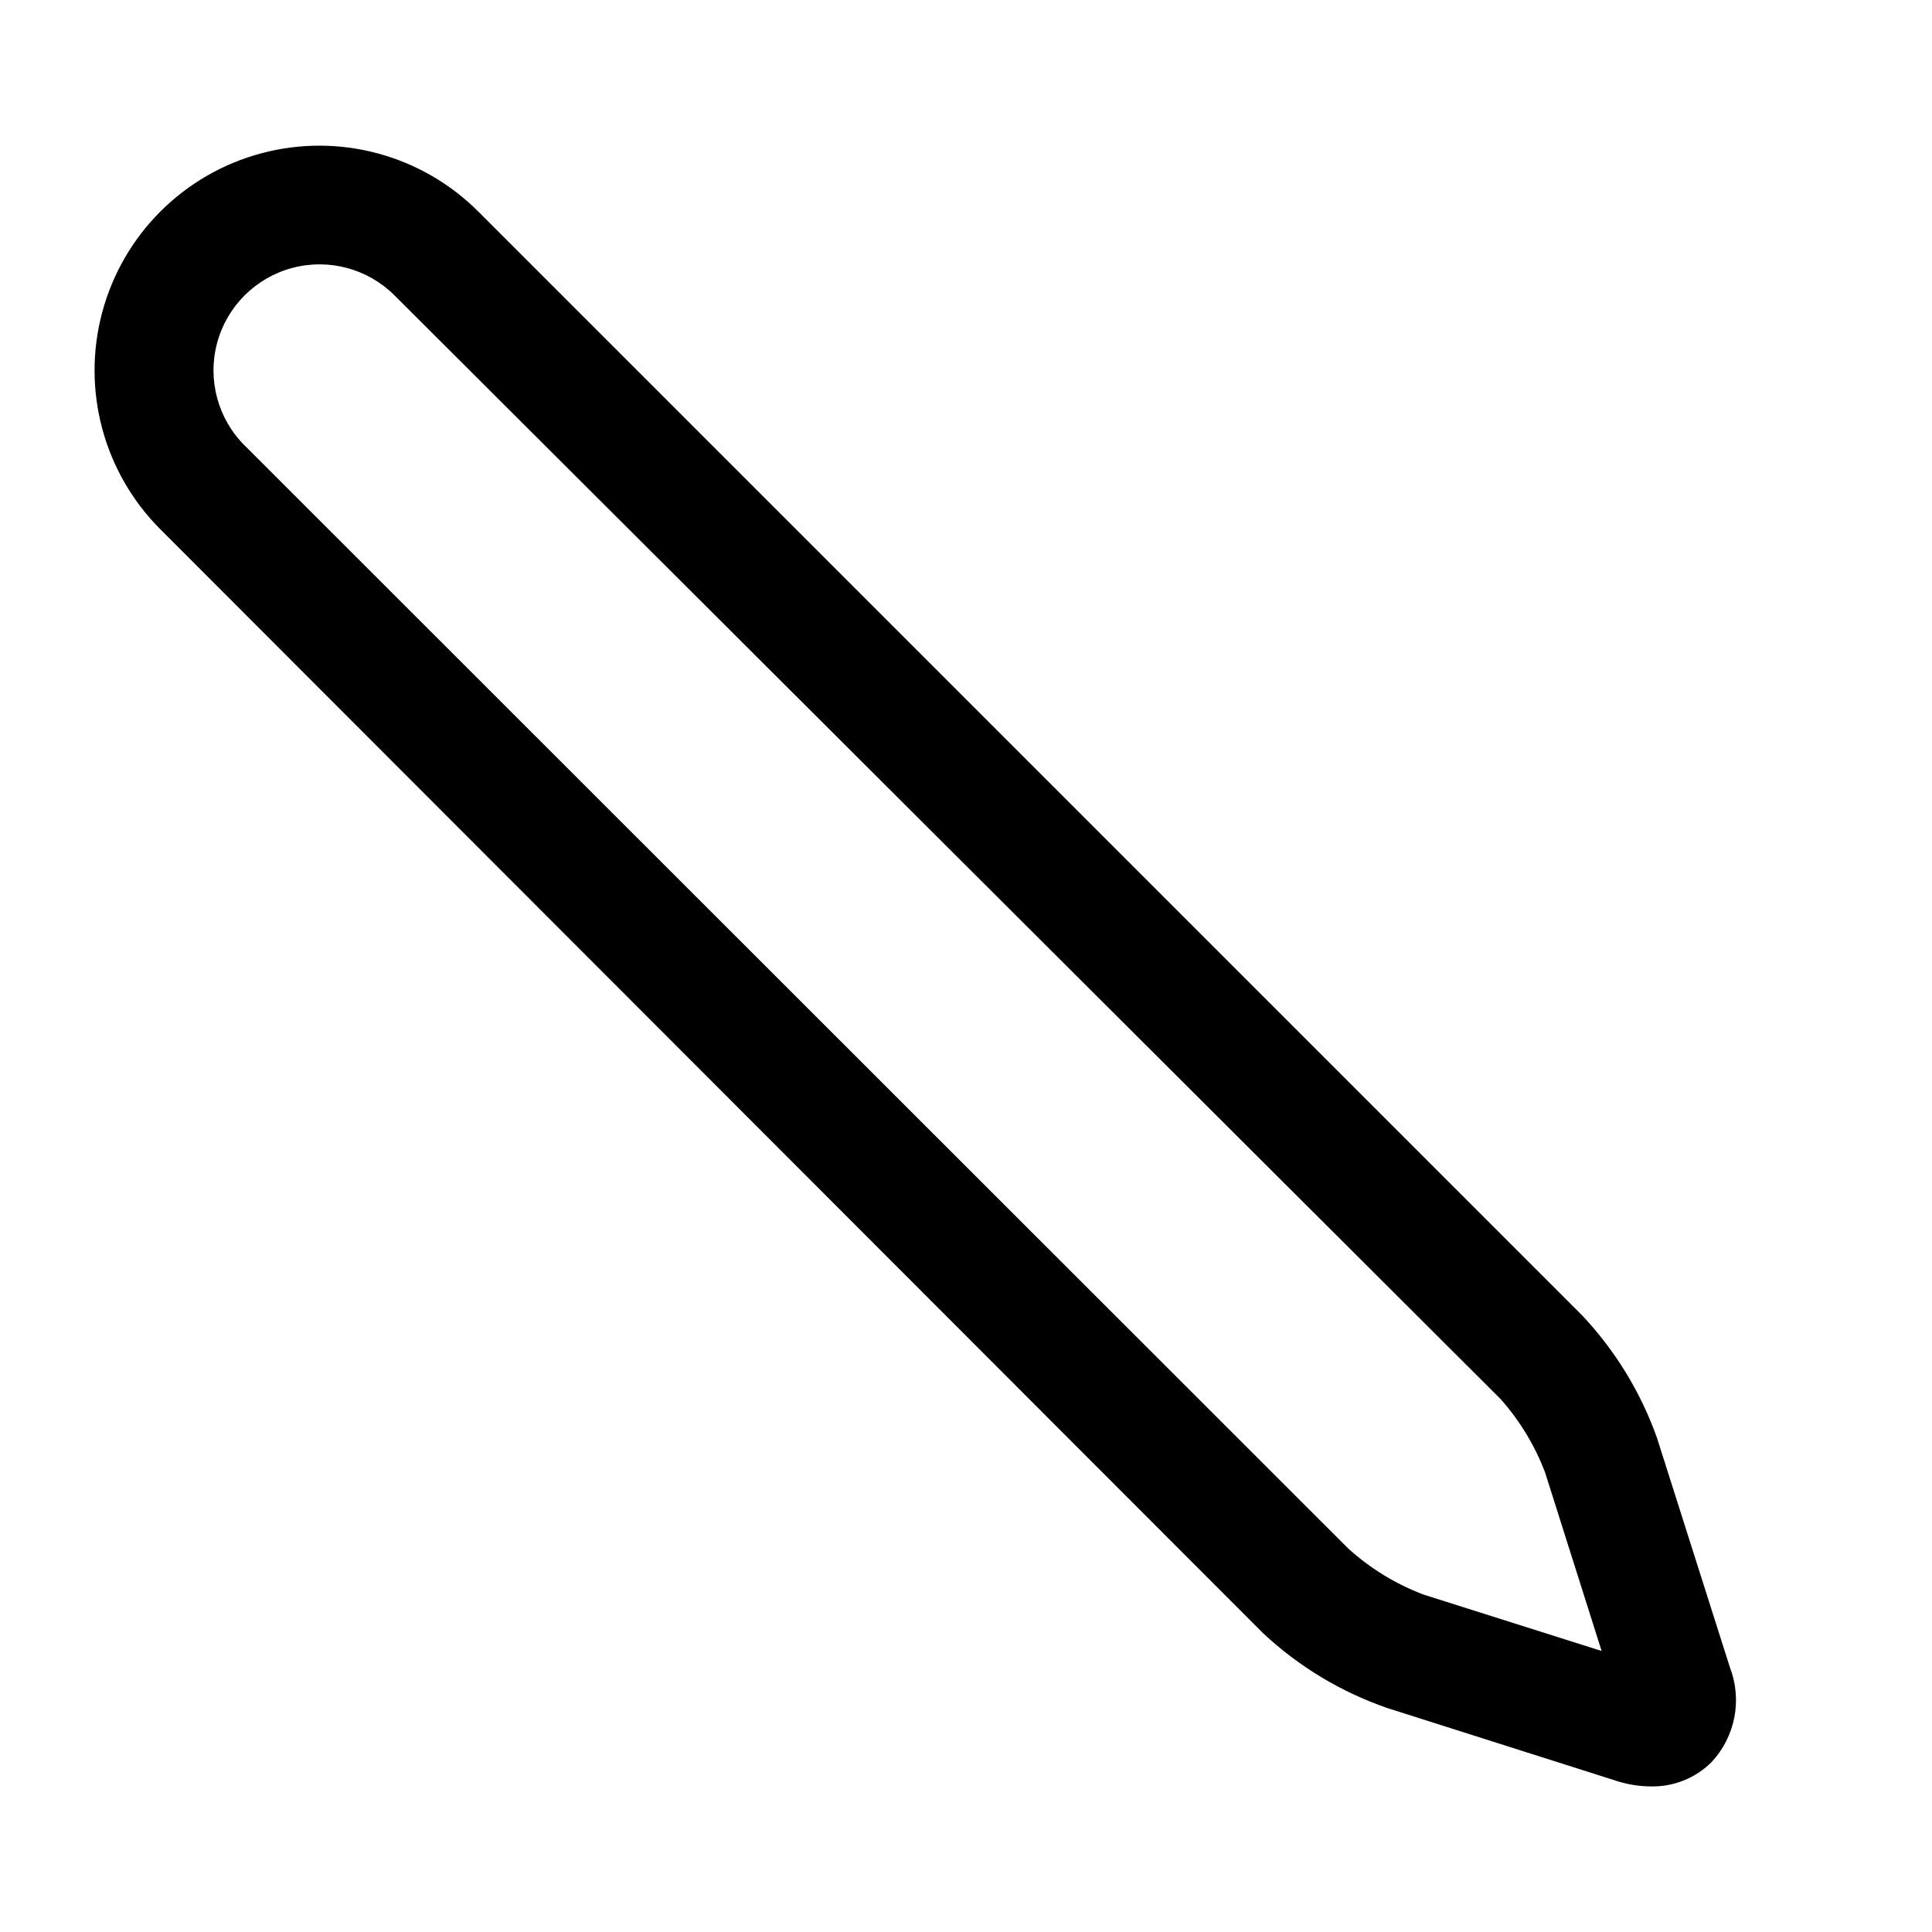 <?xml version="1.0" encoding="UTF-8"?>
<!-- Uploaded to: ICON Repo, www.svgrepo.com, Generator: ICON Repo Mixer Tools -->
<svg fill="#000000" width="800px" height="800px" version="1.1" viewBox="144 144 512 512" xmlns="http://www.w3.org/2000/svg">
 <path d="m581.68 617.42c-3.098 0-6.176-0.477-9.129-1.414l-60.93-19.363v-0.004c-12.238-4.234-23.449-10.992-32.906-19.836l-292.21-292.52c-15.047-15.047-20.922-36.977-15.414-57.531s21.562-36.609 42.117-42.117c20.551-5.508 42.484 0.371 57.527 15.418l292.53 292.52c8.785 9.32 15.539 20.363 19.836 32.434l19.363 60.93h0.004c1.609 4.211 2.004 8.789 1.145 13.215-0.863 4.426-2.953 8.52-6.027 11.816-4.211 4.211-9.945 6.539-15.902 6.453zm-372.82-355.34 292.52 292.37c5.801 5.234 12.531 9.348 19.836 12.121l47.23 14.957-14.957-47.23h0.004c-2.715-7.176-6.719-13.789-11.809-19.523l-293.16-292.52c-7.113-7.09-17.469-9.844-27.164-7.223-9.695 2.617-17.258 10.211-19.84 19.914-2.578 9.707 0.215 20.051 7.332 27.141z"/>
</svg>